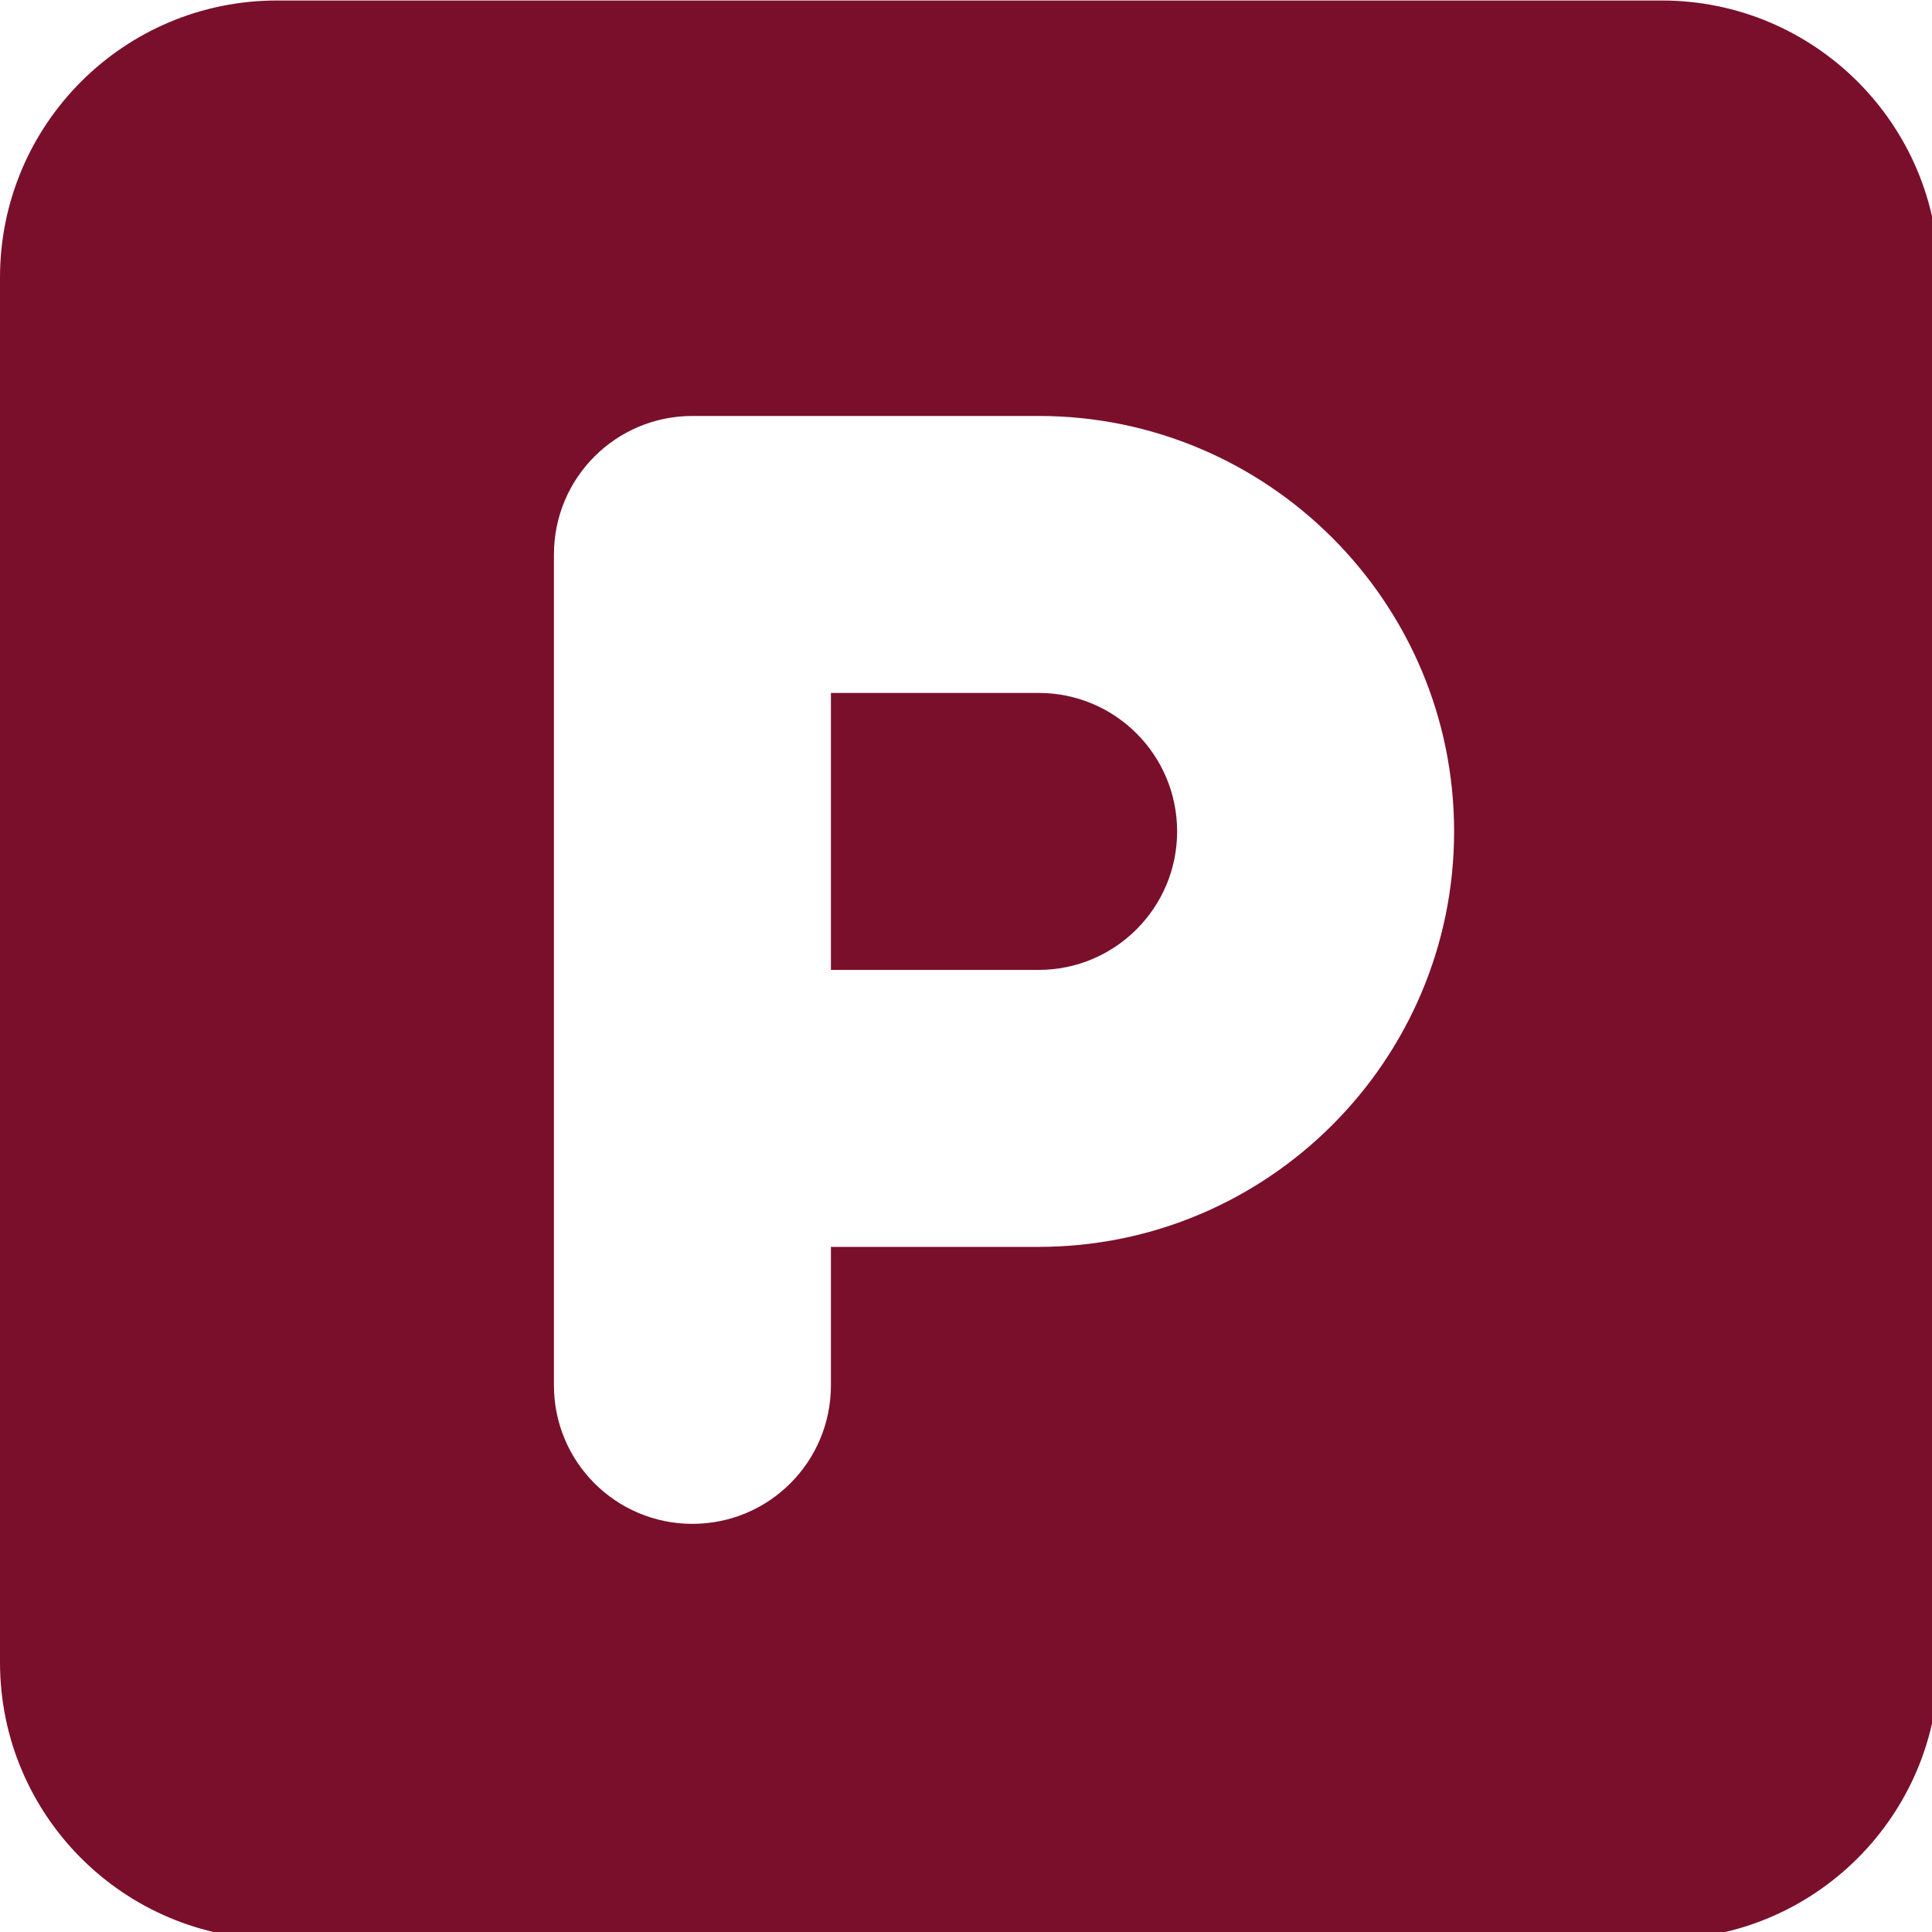 <?xml version="1.0" encoding="UTF-8" standalone="no"?>
<!DOCTYPE svg PUBLIC "-//W3C//DTD SVG 1.1//EN" "http://www.w3.org/Graphics/SVG/1.1/DTD/svg11.dtd">
<svg width="100%" height="100%" viewBox="0 0 50 50" version="1.1" xmlns="http://www.w3.org/2000/svg" xmlns:xlink="http://www.w3.org/1999/xlink" xml:space="preserve" xmlns:serif="http://www.serif.com/" style="fill-rule:evenodd;clip-rule:evenodd;stroke-linejoin:round;stroke-miterlimit:2;">
    <g transform="matrix(0.112,0,0,0.112,0,-3.571)">
        <path d="M240,192L192,192L192,256L240,256C257.66,256 272,241.66 272,224C272,206.34 257.7,192 240,192ZM384,32L64,32C28.65,32 0,60.65 0,96L0,416C0,451.35 28.65,480 64,480L384,480C419.35,480 448,451.35 448,416L448,96C448,60.65 419.3,32 384,32ZM240,320L192,320L192,352C192,369.69 177.69,384 160,384C142.31,384 128,369.69 128,352L128,160C128,142.31 142.31,128 160,128L240,128C292.94,128 336,171.06 336,224C336,276.94 292.9,320 240,320Z" style="fill:rgb(122,15,44);fill-rule:nonzero;"/>
    </g>
</svg>
